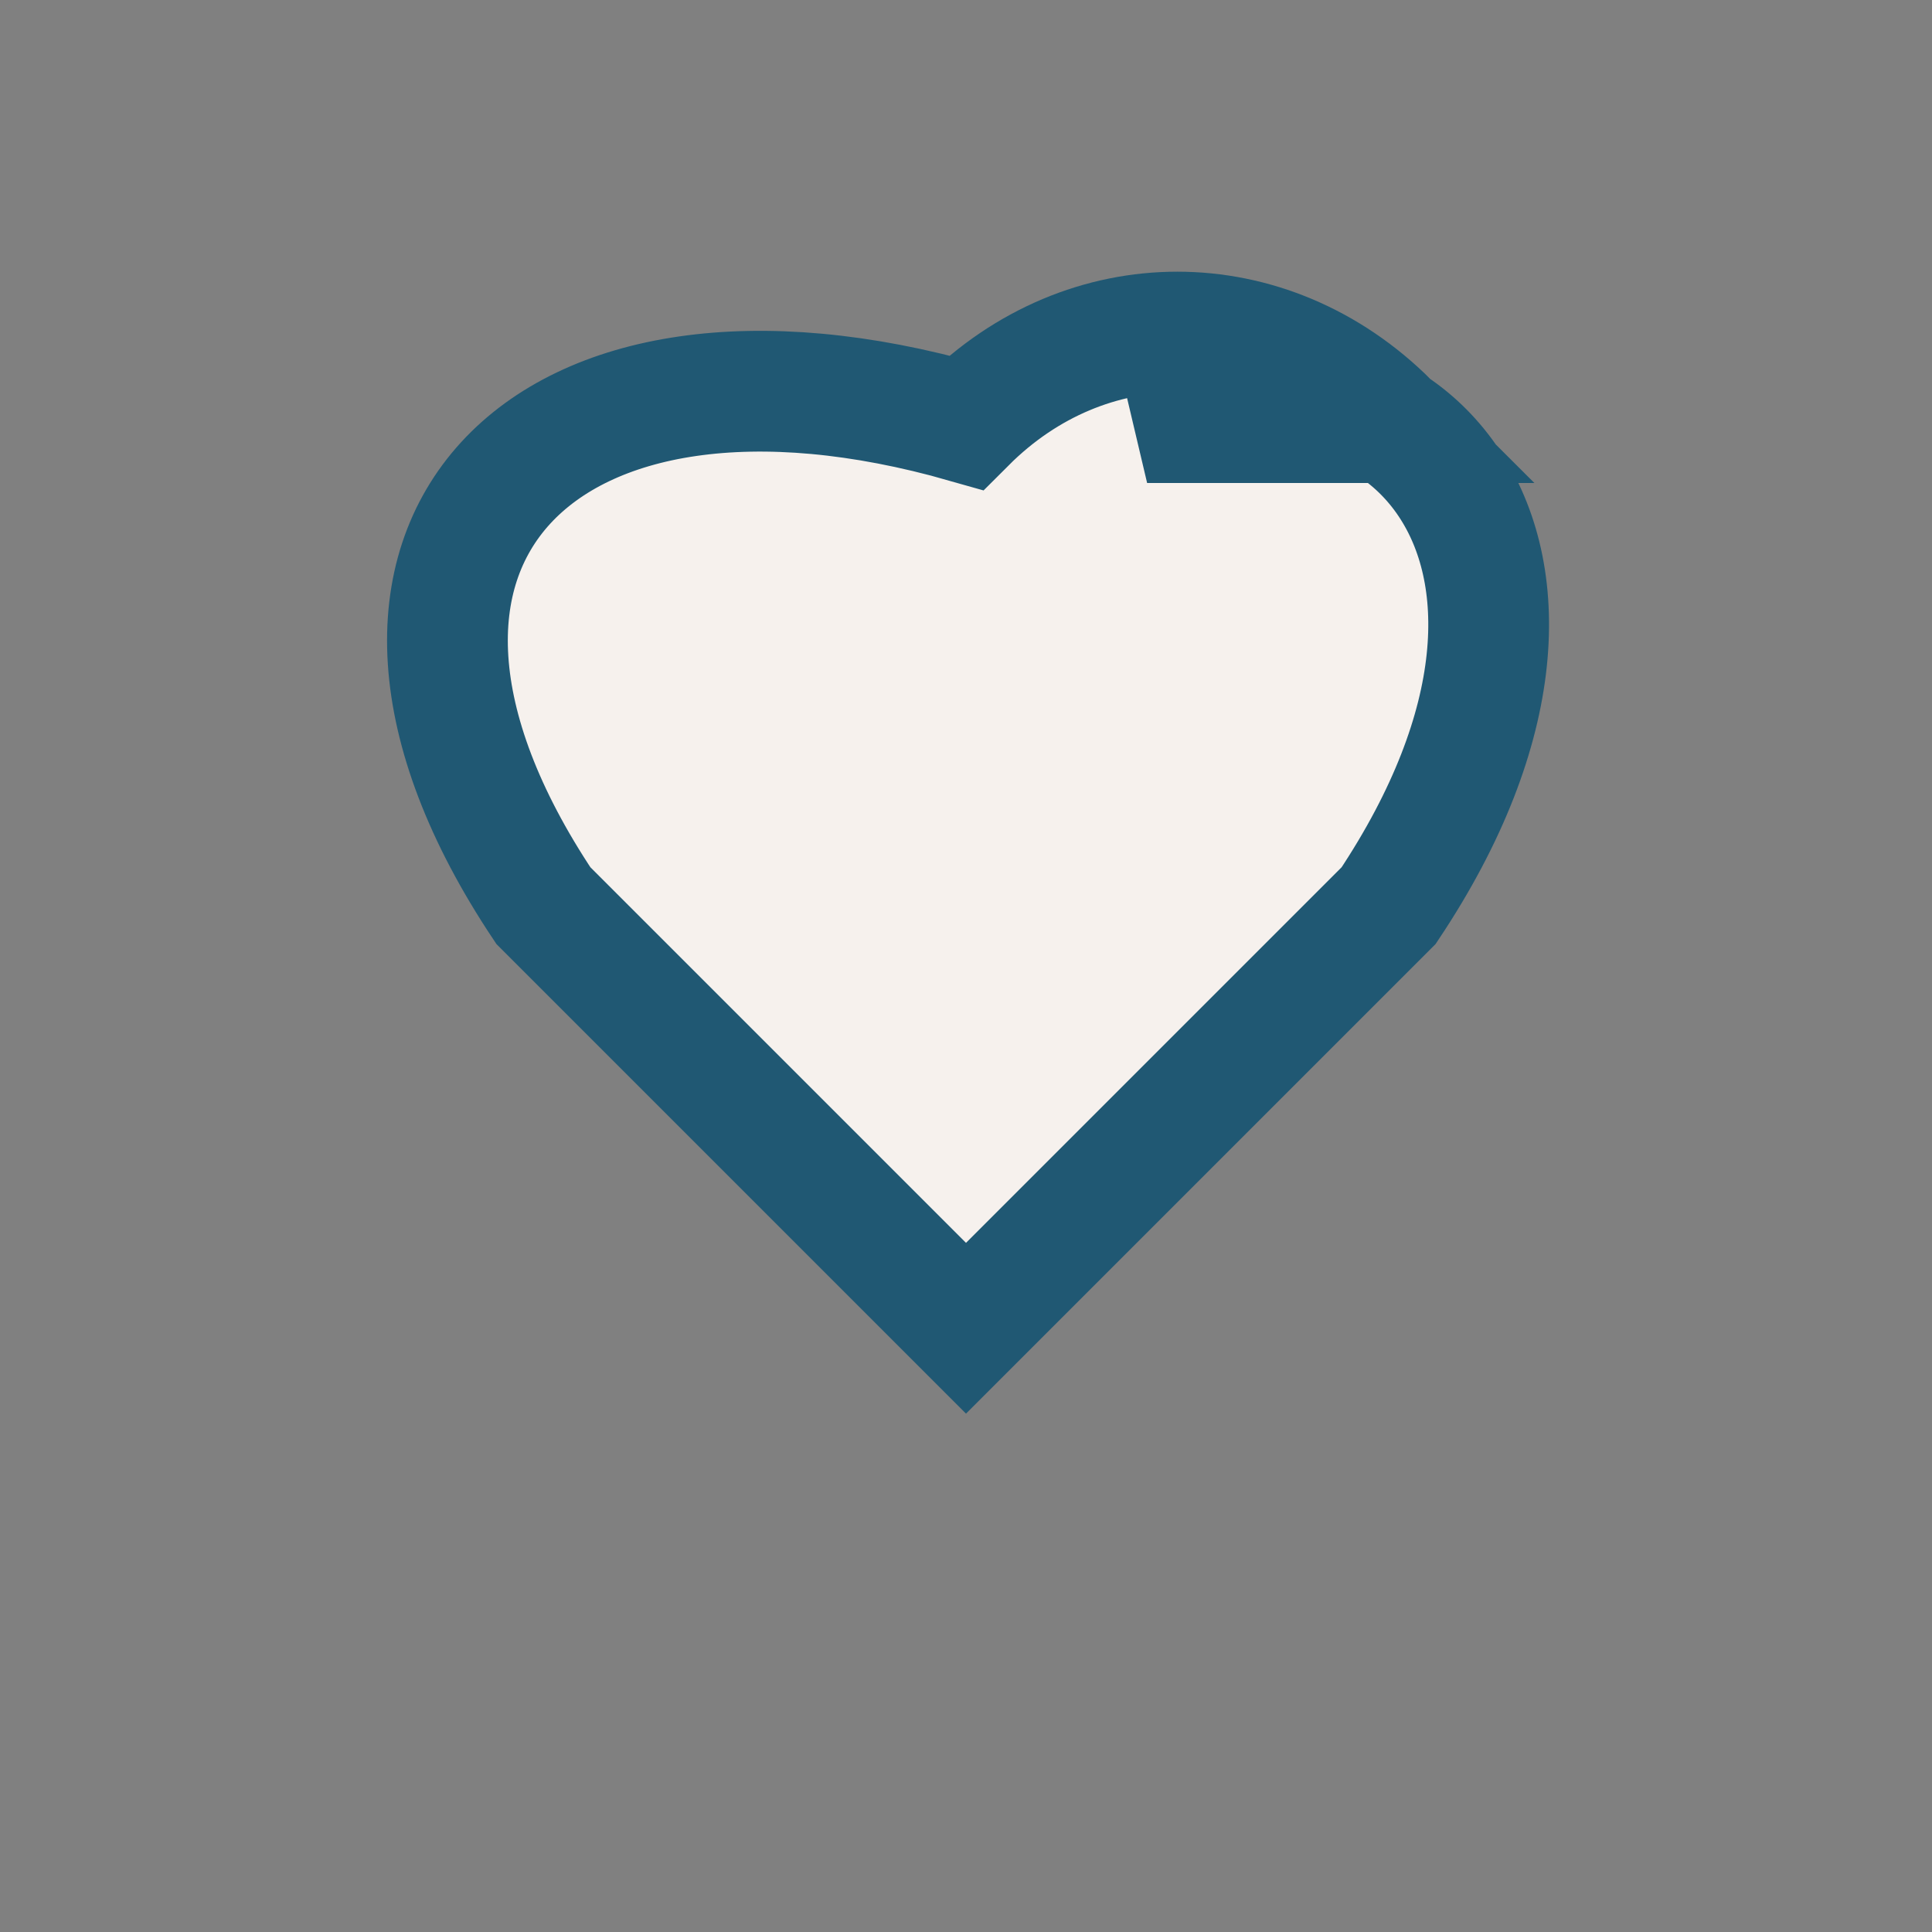 <?xml version="1.0" encoding="UTF-8"?>
<svg xmlns="http://www.w3.org/2000/svg" width="32" height="32" viewBox="0 0 32 32"><rect x="0" y="0" width="32" height="32" fill="#808080" stroke="none"/><path d="M23 7c-2-2-5-2-7 0C9 5 5 9 9 15l7 7 7-7c4-6 0-10-4-8z" fill="#F6F1ED" stroke="#205873" stroke-width="2"/></svg>